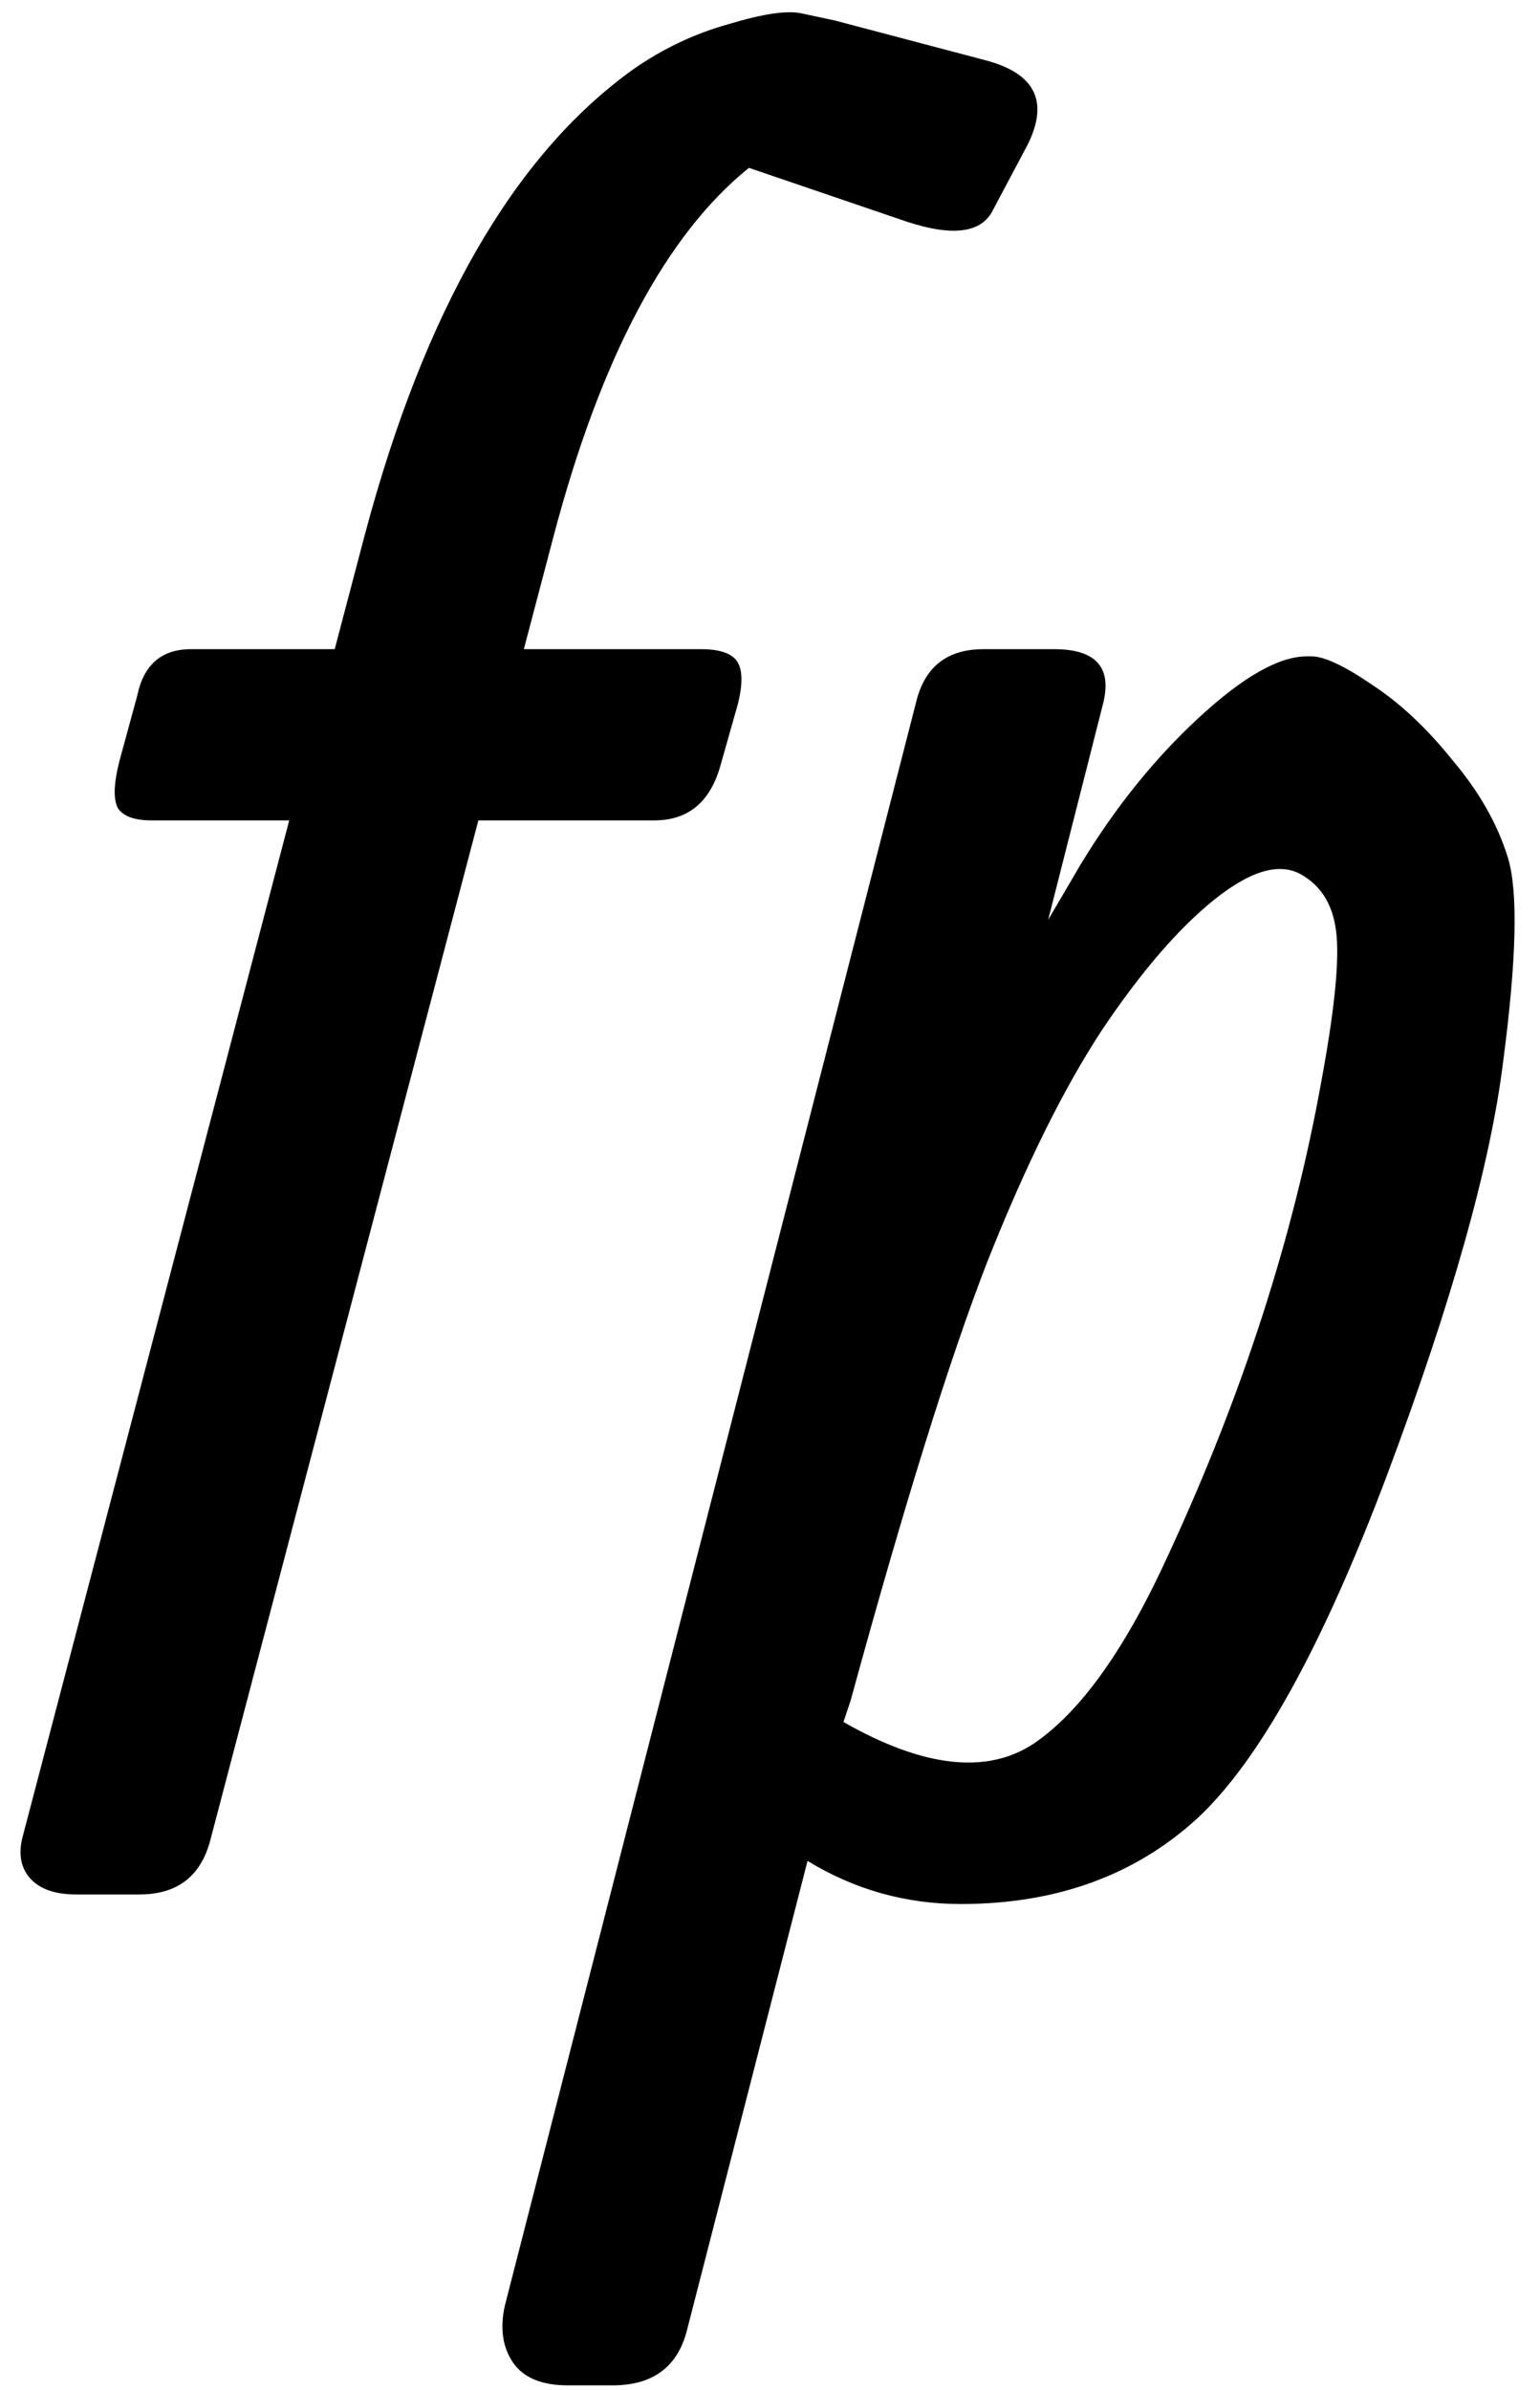 <svg width="87" height="135" viewBox="0 0 87 135" fill="none" xmlns="http://www.w3.org/2000/svg">
<path d="M7.885 107C7.885 107 6.691 107 4.301 107C3.129 107 2.272 106.707 1.731 106.121C1.19 105.535 1.032 104.768 1.258 103.821L16.339 46.337H8.562C7.615 46.337 6.984 46.112 6.668 45.661C6.397 45.165 6.42 44.286 6.736 43.023L7.75 39.304C8.111 37.545 9.125 36.666 10.793 36.666H18.909L20.599 30.242C23.981 17.527 29.03 8.758 35.748 3.934C37.416 2.762 39.22 1.905 41.158 1.364C43.097 0.778 44.472 0.575 45.284 0.756C46.141 0.936 46.772 1.071 47.177 1.161L55.631 3.393C58.607 4.16 59.351 5.873 57.863 8.533L56.104 11.847C55.473 13.154 53.85 13.38 51.235 12.523L42.308 9.48C37.619 13.267 33.945 20.188 31.285 30.242L29.594 36.666H39.603C40.64 36.666 41.316 36.892 41.632 37.343C41.947 37.794 41.97 38.583 41.7 39.71L40.685 43.294C40.099 45.323 38.859 46.337 36.965 46.337H27.024L11.875 103.957C11.334 105.986 10.004 107 7.885 107ZM62.325 39.71C62.325 39.71 61.289 43.79 59.215 51.95L61.041 48.84C62.979 45.638 65.189 42.888 67.668 40.589C70.193 38.244 72.244 37.072 73.822 37.072H74.093C74.814 37.072 75.964 37.613 77.542 38.695C79.12 39.732 80.63 41.152 82.073 42.956C83.561 44.714 84.598 46.54 85.184 48.434C85.77 50.327 85.68 54.182 84.913 59.998C84.192 65.814 82.005 73.591 78.353 83.33C74.702 93.023 71.117 99.493 67.601 102.739C64.084 105.94 59.643 107.541 54.278 107.541C51.167 107.541 48.281 106.729 45.621 105.106L38.791 131.684C38.25 133.713 36.852 134.728 34.598 134.728H32.096C30.608 134.728 29.571 134.299 28.985 133.443C28.399 132.586 28.241 131.527 28.511 130.264L51.776 39.574C52.271 37.636 53.534 36.666 55.563 36.666H59.553C61.897 36.666 62.822 37.681 62.325 39.71ZM47.65 97.261C52.159 99.831 55.743 100.237 58.403 98.479C61.063 96.675 63.611 93.091 66.045 87.726C70.193 78.754 73.056 69.894 74.634 61.148C75.355 57.27 75.648 54.52 75.513 52.897C75.378 51.229 74.702 50.057 73.484 49.38C72.267 48.704 70.644 49.178 68.615 50.801C66.586 52.424 64.467 54.881 62.258 58.172C60.094 61.464 57.93 65.837 55.766 71.292C53.647 76.748 51.077 84.998 48.056 96.044L47.65 97.261Z" fill="black"/>
</svg>
